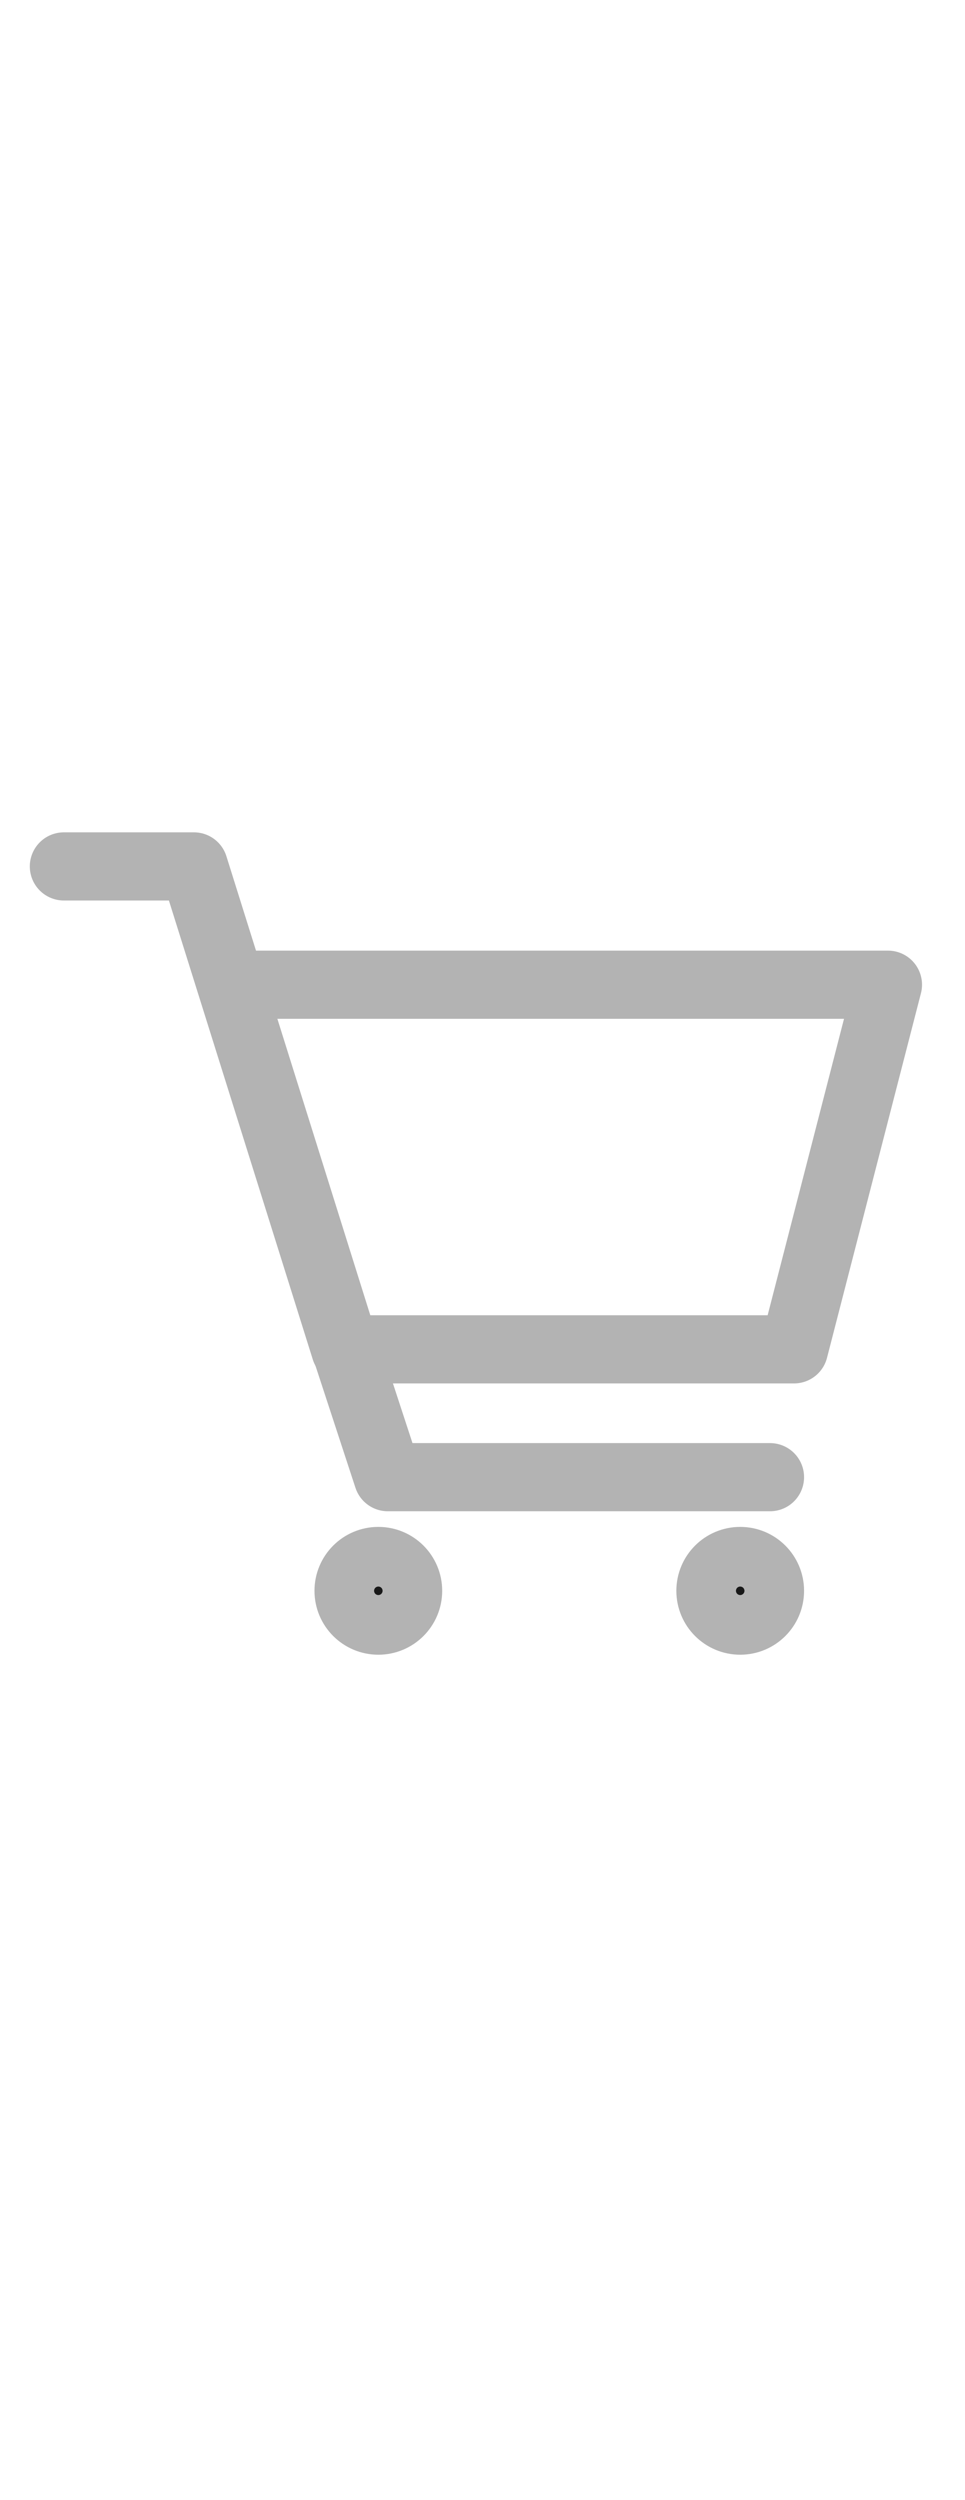<svg xmlns="http://www.w3.org/2000/svg" width="17" height="44" fill="none" viewBox="0 0 17 44">
    <g stroke="#B3B3B3" stroke-width="1.2" clip-path="url(#prefix__clip0)">
        <path stroke-linecap="round" stroke-linejoin="round" stroke-miterlimit="10" d="M1.125 15.25h2.291l2.667 8.5h7.905l1.655-6.418H4.125"/>
        <path fill="#181818" d="M7.19 28c0 .29-.235.525-.525.525-.29 0-.525-.235-.525-.525 0-.29.235-.525.525-.525.29 0 .525.235.525.525zM13.565 28c0 .29-.235.525-.525.525-.29 0-.525-.235-.525-.525 0-.29.235-.525.525-.525.29 0 .525.235.525.525z"/>
        <path stroke-linecap="round" stroke-linejoin="round" stroke-miterlimit="10" d="M13.565 26H6.832l-.775-2.364"/>
    </g>
    <defs>
        <clipPath id="prefix__clip0">
            <path fill="#fff" d="M0 0H17V44H0z"/>
        </clipPath>
    </defs>
</svg>
